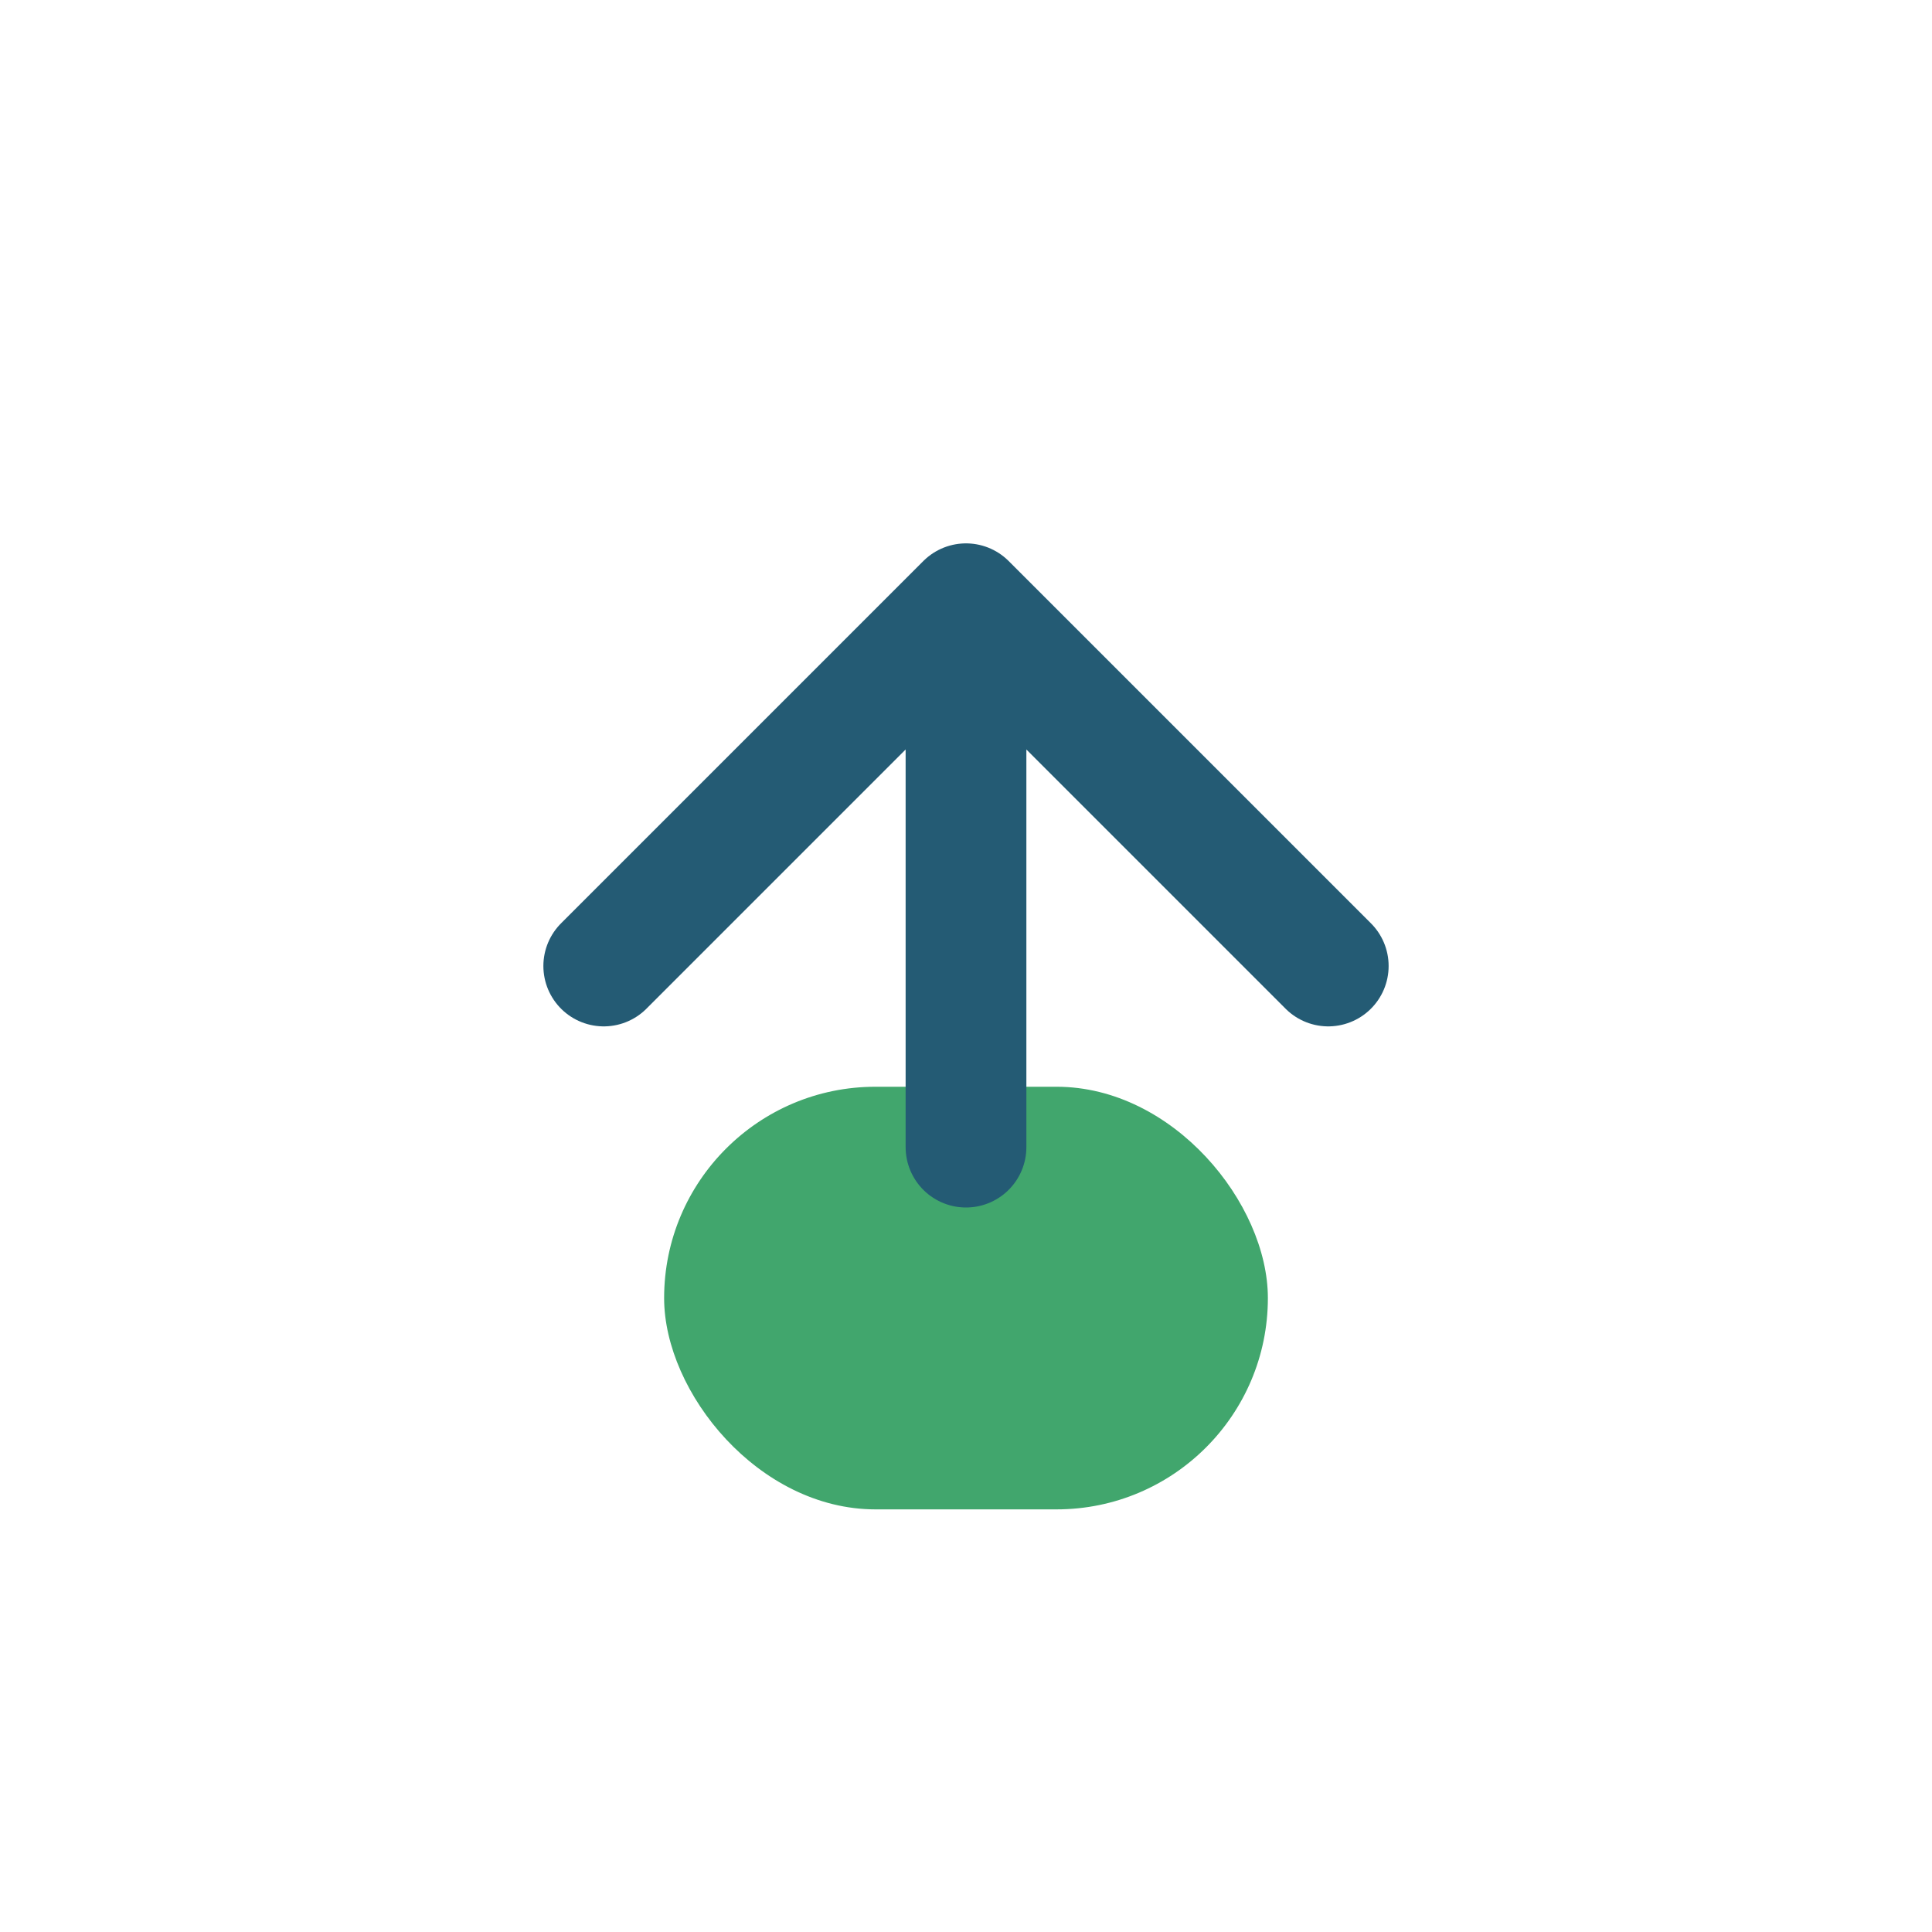 <?xml version="1.0" encoding="UTF-8"?>
<svg xmlns="http://www.w3.org/2000/svg" width="32" height="32" viewBox="0 0 32 32"><rect x="11" y="18" width="10" height="7" rx="3.5" fill="#41A66D"/><path d="M16 19v-9m0 0l-6 6m6-6l6 6" stroke="#245B74" stroke-width="2" fill="none" stroke-linecap="round"/></svg>